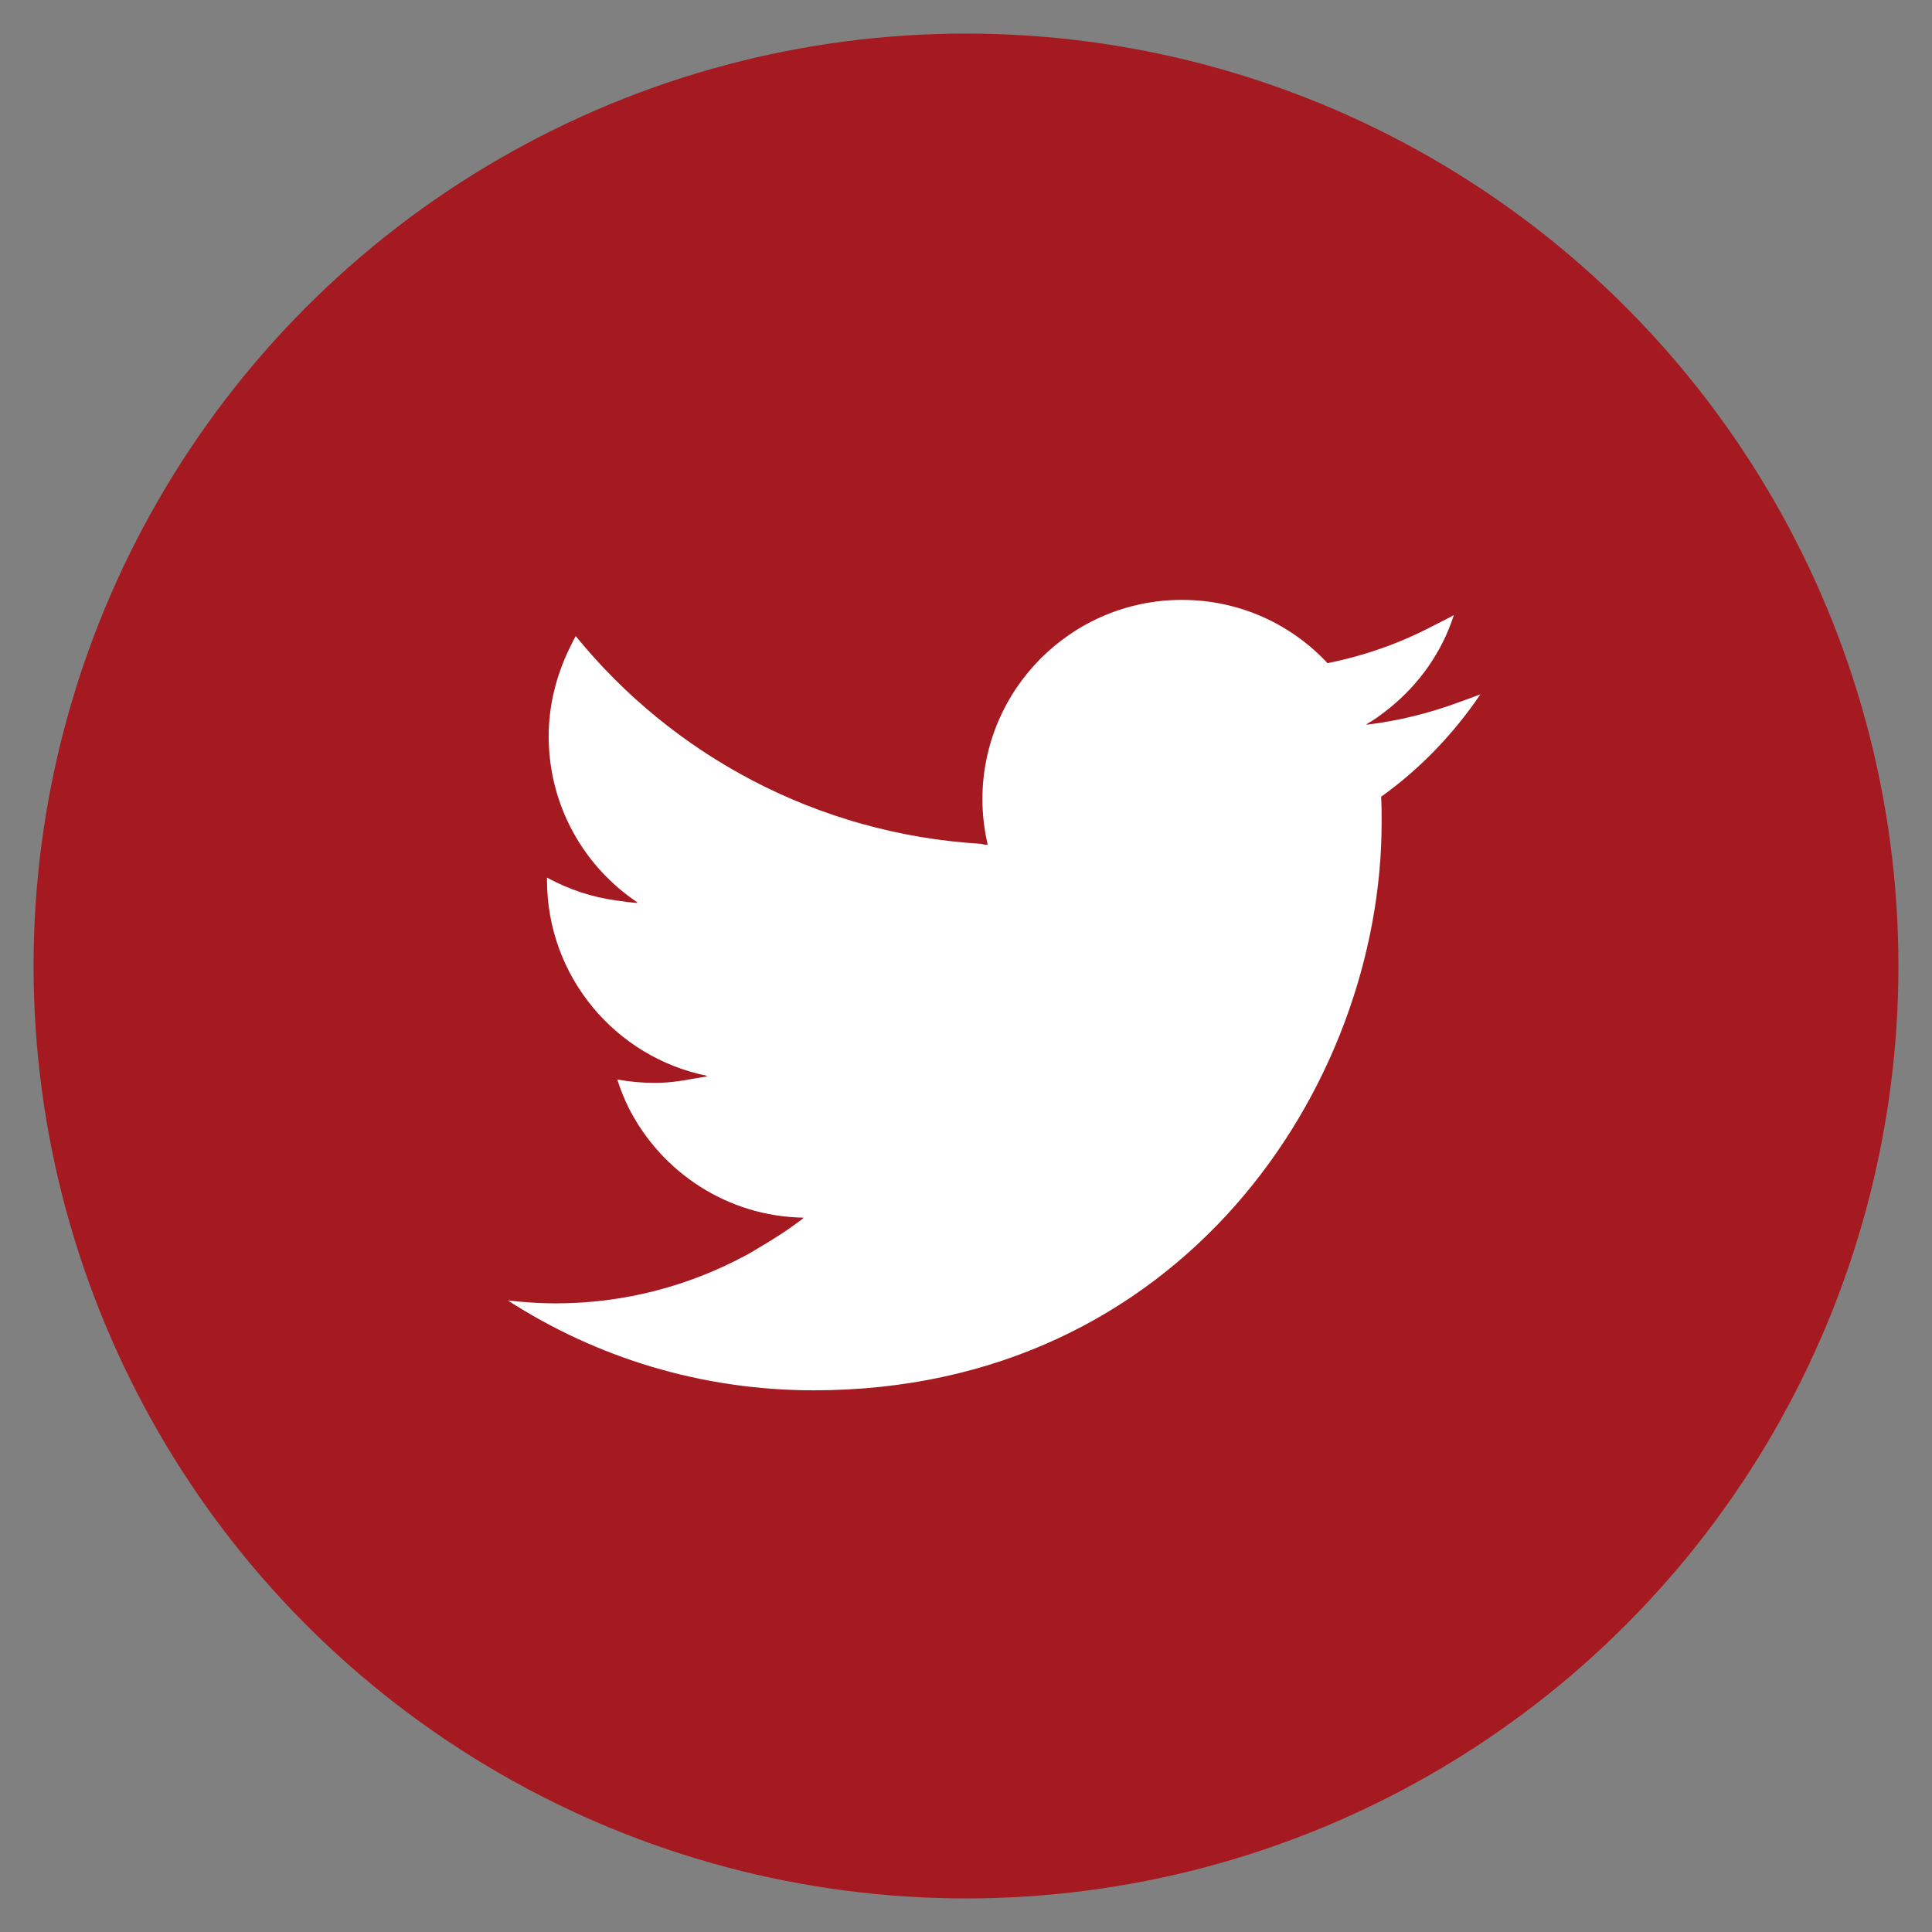 <?xml version="1.0" encoding="utf-8"?>
<!-- Generator: Adobe Illustrator 25.2.3, SVG Export Plug-In . SVG Version: 6.00 Build 0)  -->
<svg version="1.0" id="レイヤー_1" xmlns="http://www.w3.org/2000/svg" xmlns:xlink="http://www.w3.org/1999/xlink" x="0px"
	 y="0px" viewBox="0 0 80 80" style="enable-background:new 0 0 80 80;" xml:space="preserve">
<rect x="0" y="0" width="80" height="80" fill="#808080" stroke="none"/>
<style type="text/css">
	.st0{fill:#A51A20;}
	.st1{fill:#FFFFFF;}
</style>
<circle class="st0" cx="40" cy="40" r="38.61"/>
<path class="st1" d="M40.88,34.98c0.01,0,0.02,0,0.02,0c-0.14-0.6-0.22-1.23-0.22-1.88c0-4.56,3.7-8.26,8.26-8.26
	c2.38,0,4.52,1,6.03,2.62c1.54-0.31,3.01-0.83,4.36-1.54c0.29-0.15,0.59-0.29,0.87-0.45c-0.49,1.53-1.43,2.85-2.65,3.84
	c-0.31,0.25-0.63,0.49-0.97,0.68c0.02,0,0.03,0,0.04-0.01c-0.01,0.01-0.03,0.02-0.04,0.03c1.35-0.16,2.64-0.49,3.88-0.95
	c0.28-0.1,0.56-0.2,0.84-0.31c-1.11,1.64-2.5,3.09-4.11,4.24c0.02,0.36,0.02,0.71,0.02,1.07c0,10.92-8.31,23.51-23.51,23.51
	c-4.67,0-9.01-1.36-12.67-3.72c0.65,0.07,1.3,0.12,1.98,0.12c2.82,0,5.47-0.71,7.8-1.95c0.05-0.03,0.1-0.05,0.15-0.08
	c0.15-0.08,0.29-0.17,0.44-0.26c0.64-0.37,1.27-0.78,1.87-1.24c-0.01,0-0.02,0-0.03,0c0.01-0.01,0.02-0.01,0.03-0.02
	c-3.15-0.05-5.88-1.88-7.23-4.53c-0.19-0.38-0.35-0.78-0.48-1.19c0.5,0.09,1.02,0.14,1.54,0.14c0.55,0,1.08-0.07,1.59-0.17
	c0.2-0.03,0.39-0.06,0.59-0.1c-0.02,0-0.03-0.01-0.04-0.01c0.02,0,0.03-0.01,0.05-0.01c-3.79-0.76-6.64-4.1-6.64-8.11v-0.1
	c0.88,0.48,1.85,0.81,2.89,0.95c0.28,0.04,0.56,0.08,0.85,0.1c-0.01-0.01-0.02-0.02-0.03-0.02c0.02,0,0.03,0,0.04,0
	c-2.22-1.48-3.68-4.01-3.68-6.88c0-1.3,0.32-2.52,0.85-3.62c0.09-0.18,0.17-0.36,0.27-0.53c4.01,4.93,10,8.19,16.77,8.6
	C40.72,34.97,40.8,34.98,40.88,34.98L40.88,34.98z"/>
</svg>
